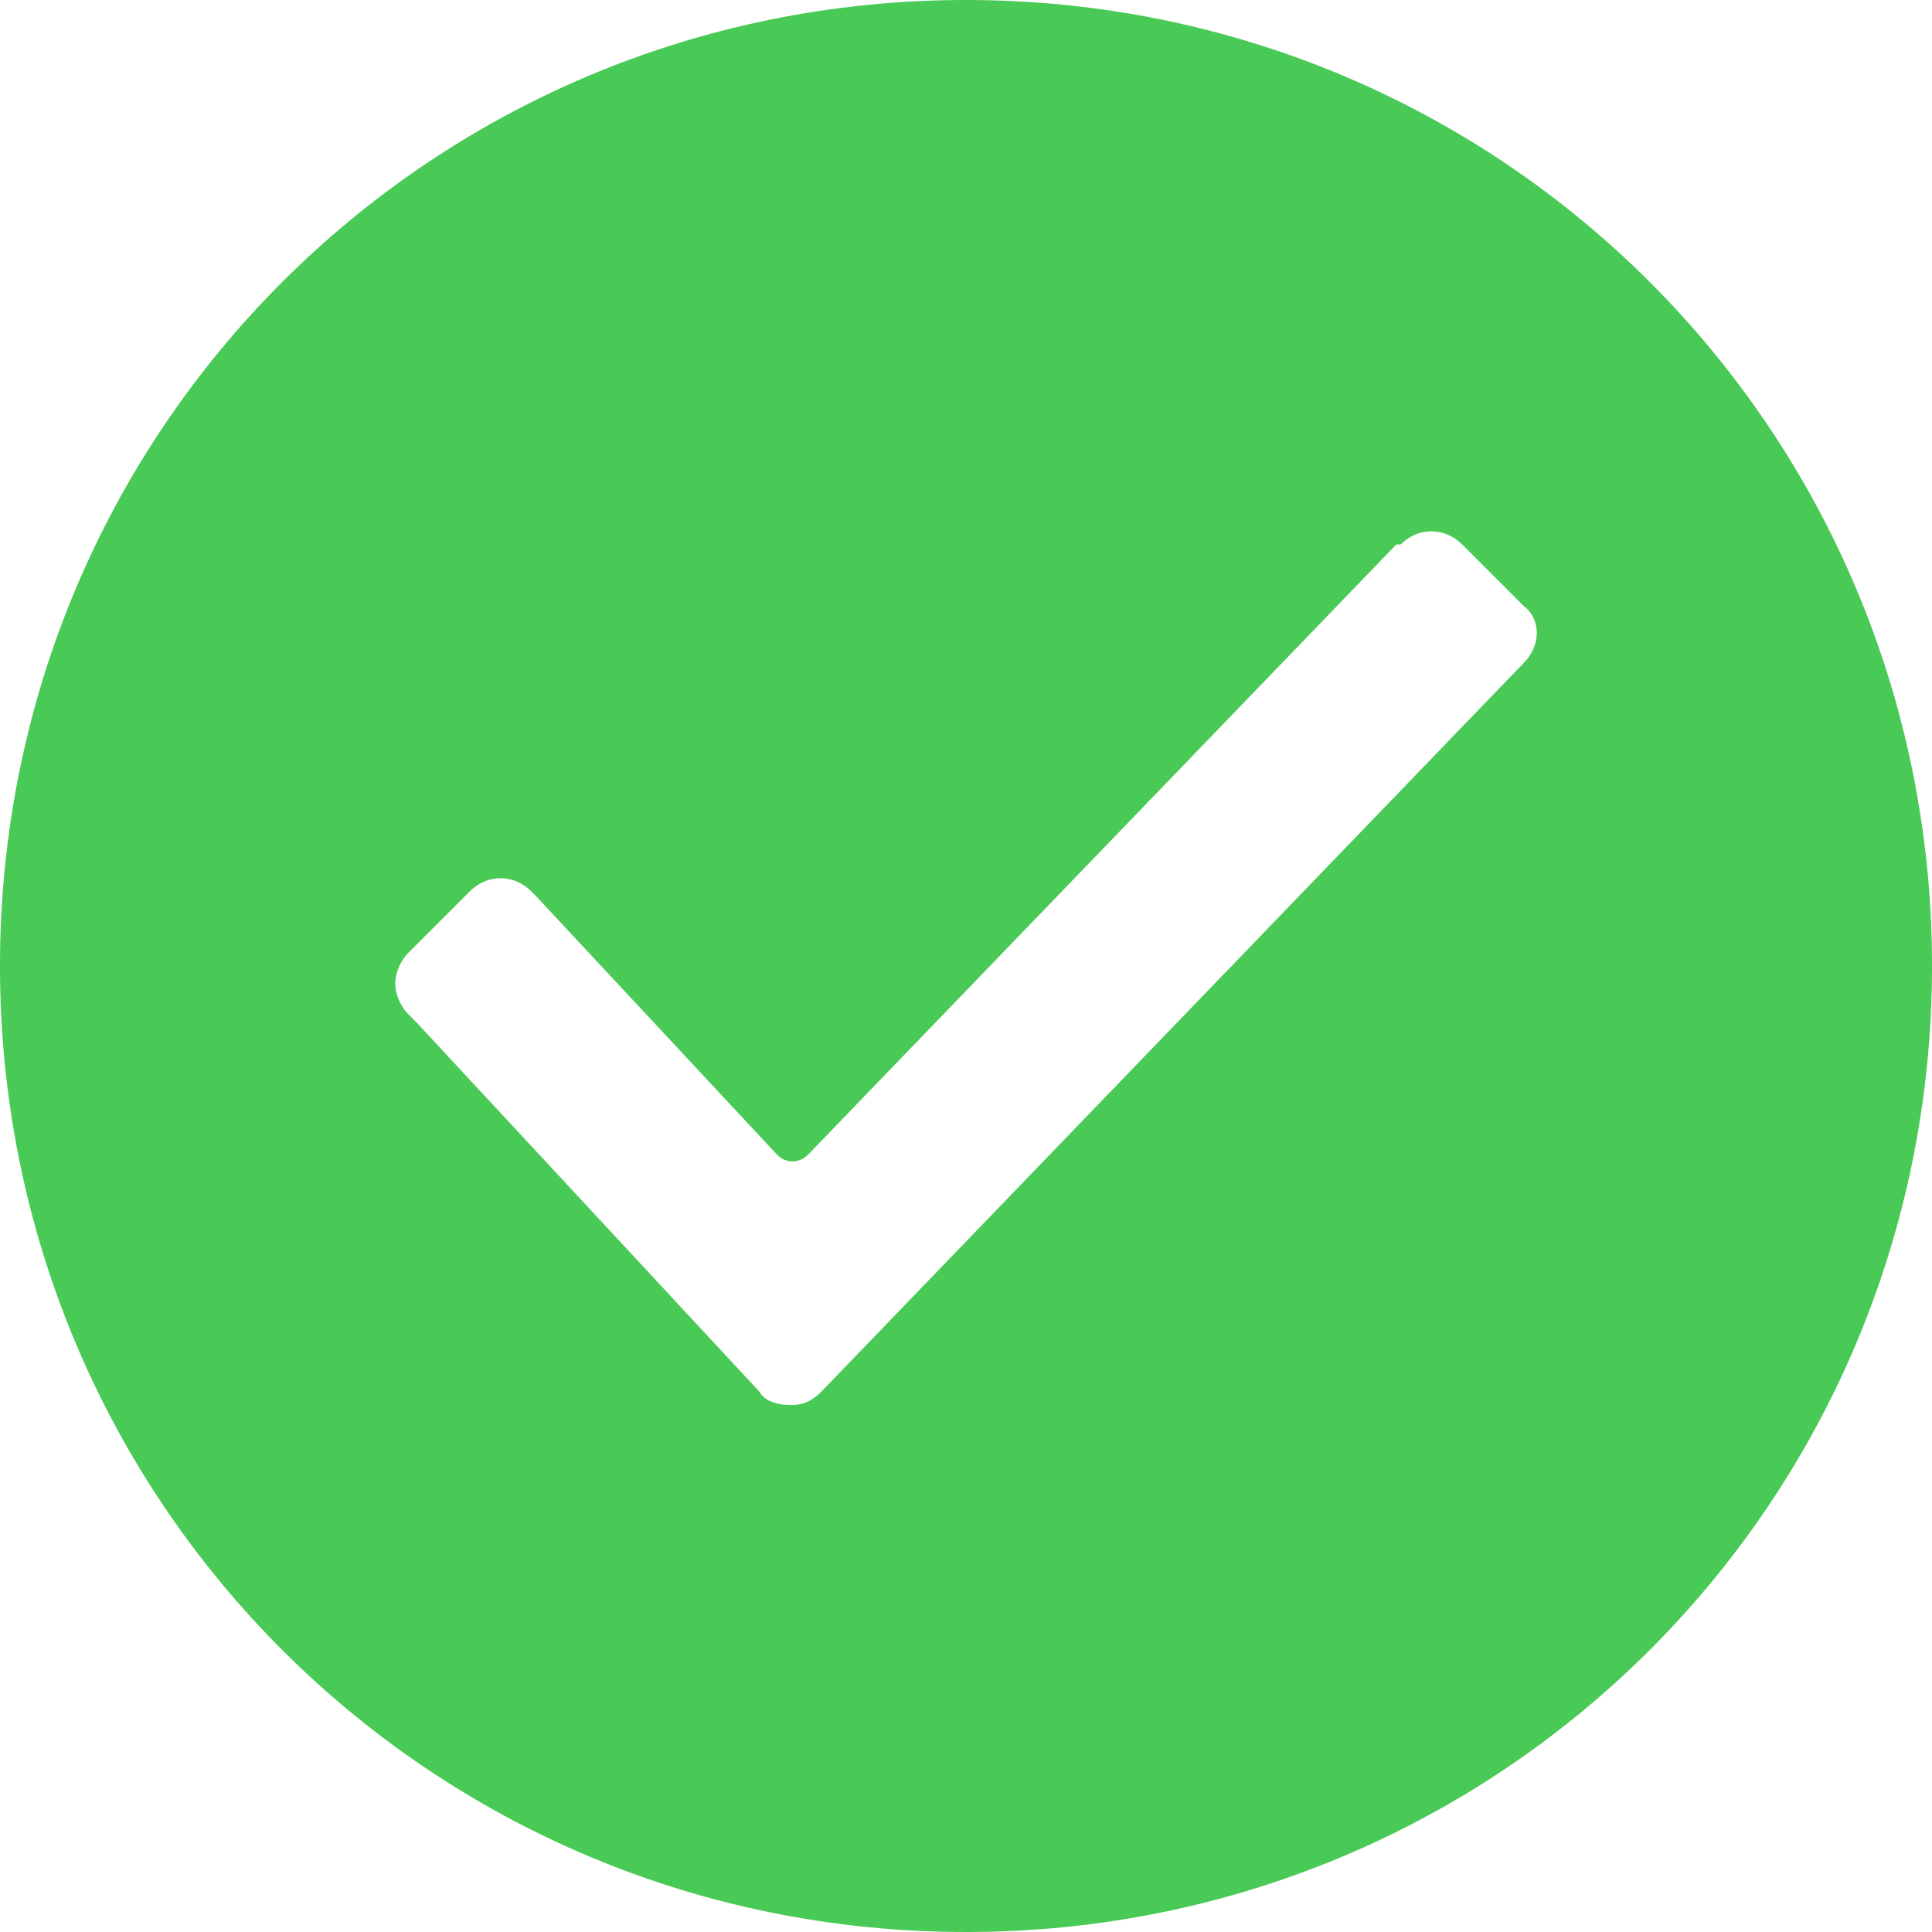 <?xml version="1.0" encoding="utf-8"?>
<!-- Generator: Adobe Illustrator 16.0.0, SVG Export Plug-In . SVG Version: 6.00 Build 0)  -->
<!DOCTYPE svg PUBLIC "-//W3C//DTD SVG 1.1//EN" "http://www.w3.org/Graphics/SVG/1.1/DTD/svg11.dtd">
<svg version="1.1" id="Layer_1" xmlns="http://www.w3.org/2000/svg" xmlns:xlink="http://www.w3.org/1999/xlink" x="0px" y="0px"
	 width="512px" height="512px" viewBox="0 0 512 512" enable-background="new 0 0 512 512" xml:space="preserve">
<path fill="#49C955" d="M256,0C114.036,0,0,114.036,0,256s114.036,256,256,256s256-114.036,256-256S397.964,0,256,0z
	 M403.782,175.709L217.6,368.873c-2.327,2.327-4.655,3.49-8.146,3.49s-6.982-1.163-8.146-3.49l-90.764-97.746l-2.327-2.327
	c-2.327-2.327-3.491-5.817-3.491-8.146c0-2.327,1.164-5.818,3.491-8.145l16.291-16.291c4.654-4.655,11.636-4.655,16.291,0
	l1.164,1.164l64,68.654c2.327,2.327,5.818,2.327,8.145,0l155.927-161.745h1.164c4.654-4.655,11.636-4.655,16.291,0l16.291,16.291
	C408.437,164.073,408.437,171.055,403.782,175.709z"/>
</svg>
